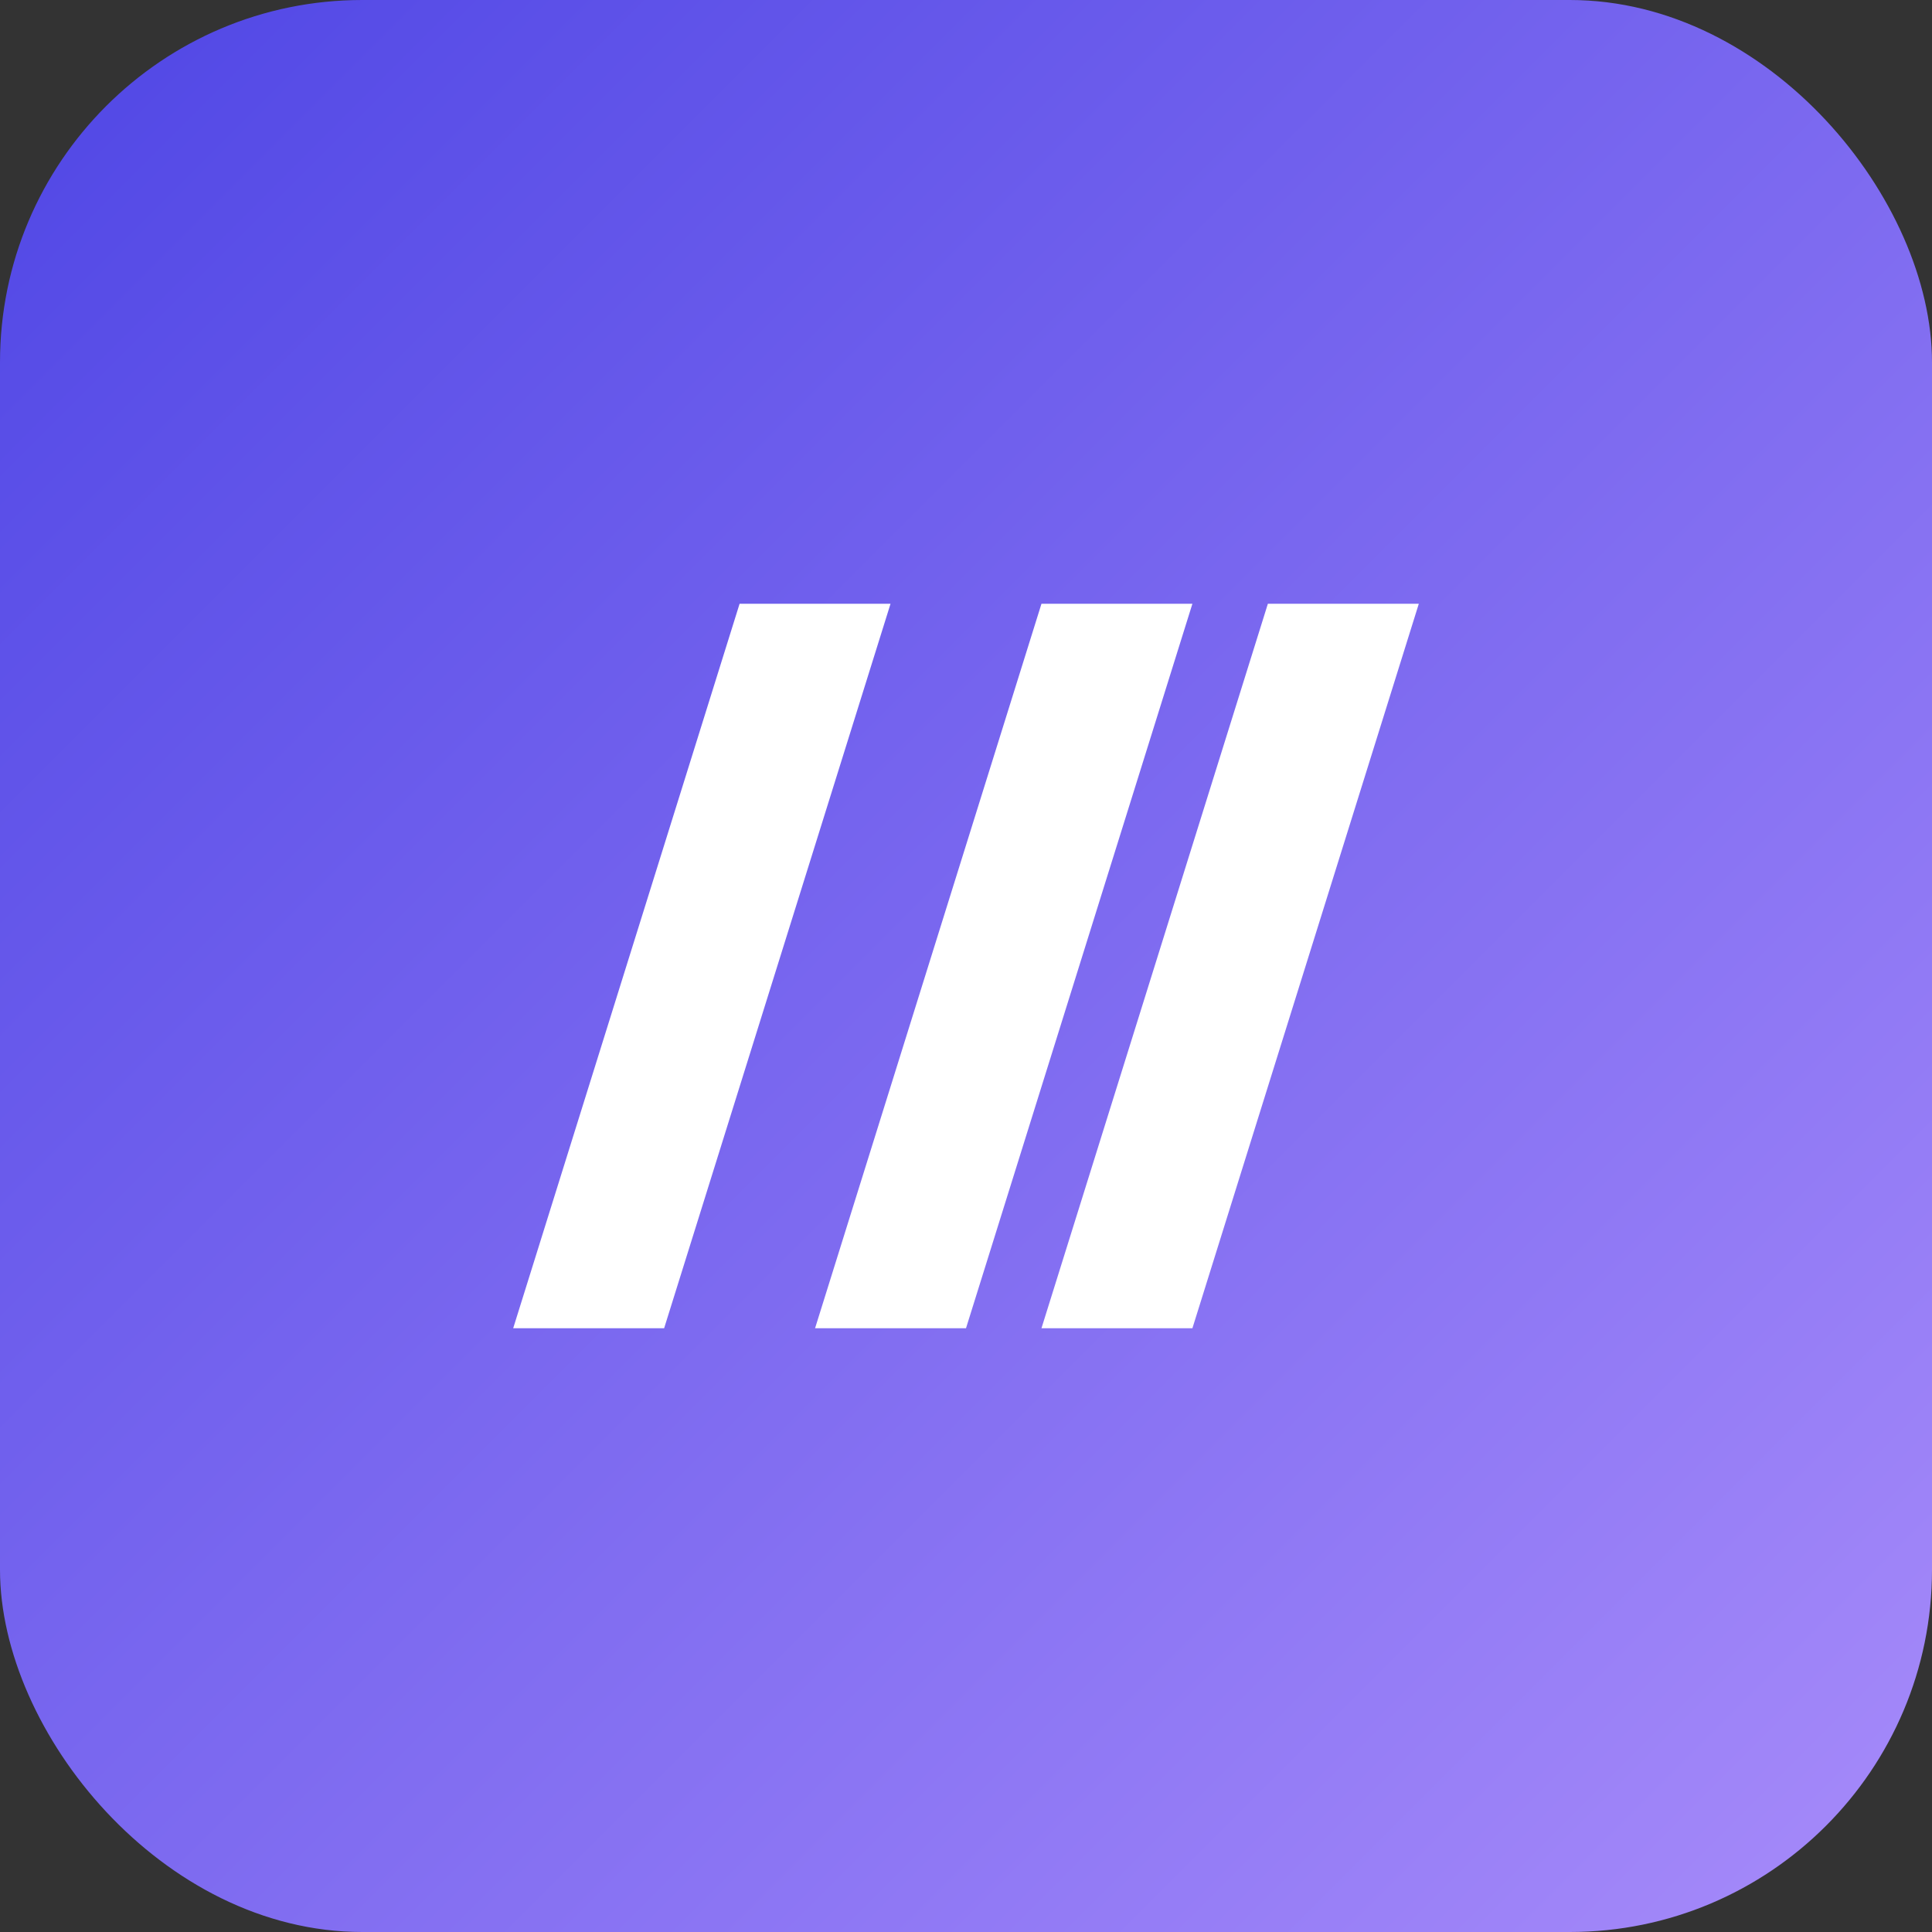 <svg width="64" height="64" viewBox="0 0 64 64" fill="none" xmlns="http://www.w3.org/2000/svg">
<rect x="0" y="0" width="64" height="64" fill="#333333" stroke="none"/>
<rect width="64" height="64" rx="12" fill="url(#paint0_linear_1_2)"/>
<path d="M24.5 20H29.5L22 44H17L24.5 20Z" fill="white"/>
<path d="M34.5 20H39.5L32 44H27L34.5 20Z" fill="white"/>
<path d="M42 20H47L39.5 44H34.5L42 20Z" fill="white"/>
<defs>
<linearGradient id="paint0_linear_1_2" x1="0" y1="0" x2="64" y2="64" gradientUnits="userSpaceOnUse">
<stop stop-color="#4F46E5"/>
<stop offset="1" stop-color="#A78BFA"/>
</linearGradient>
</defs>
</svg>